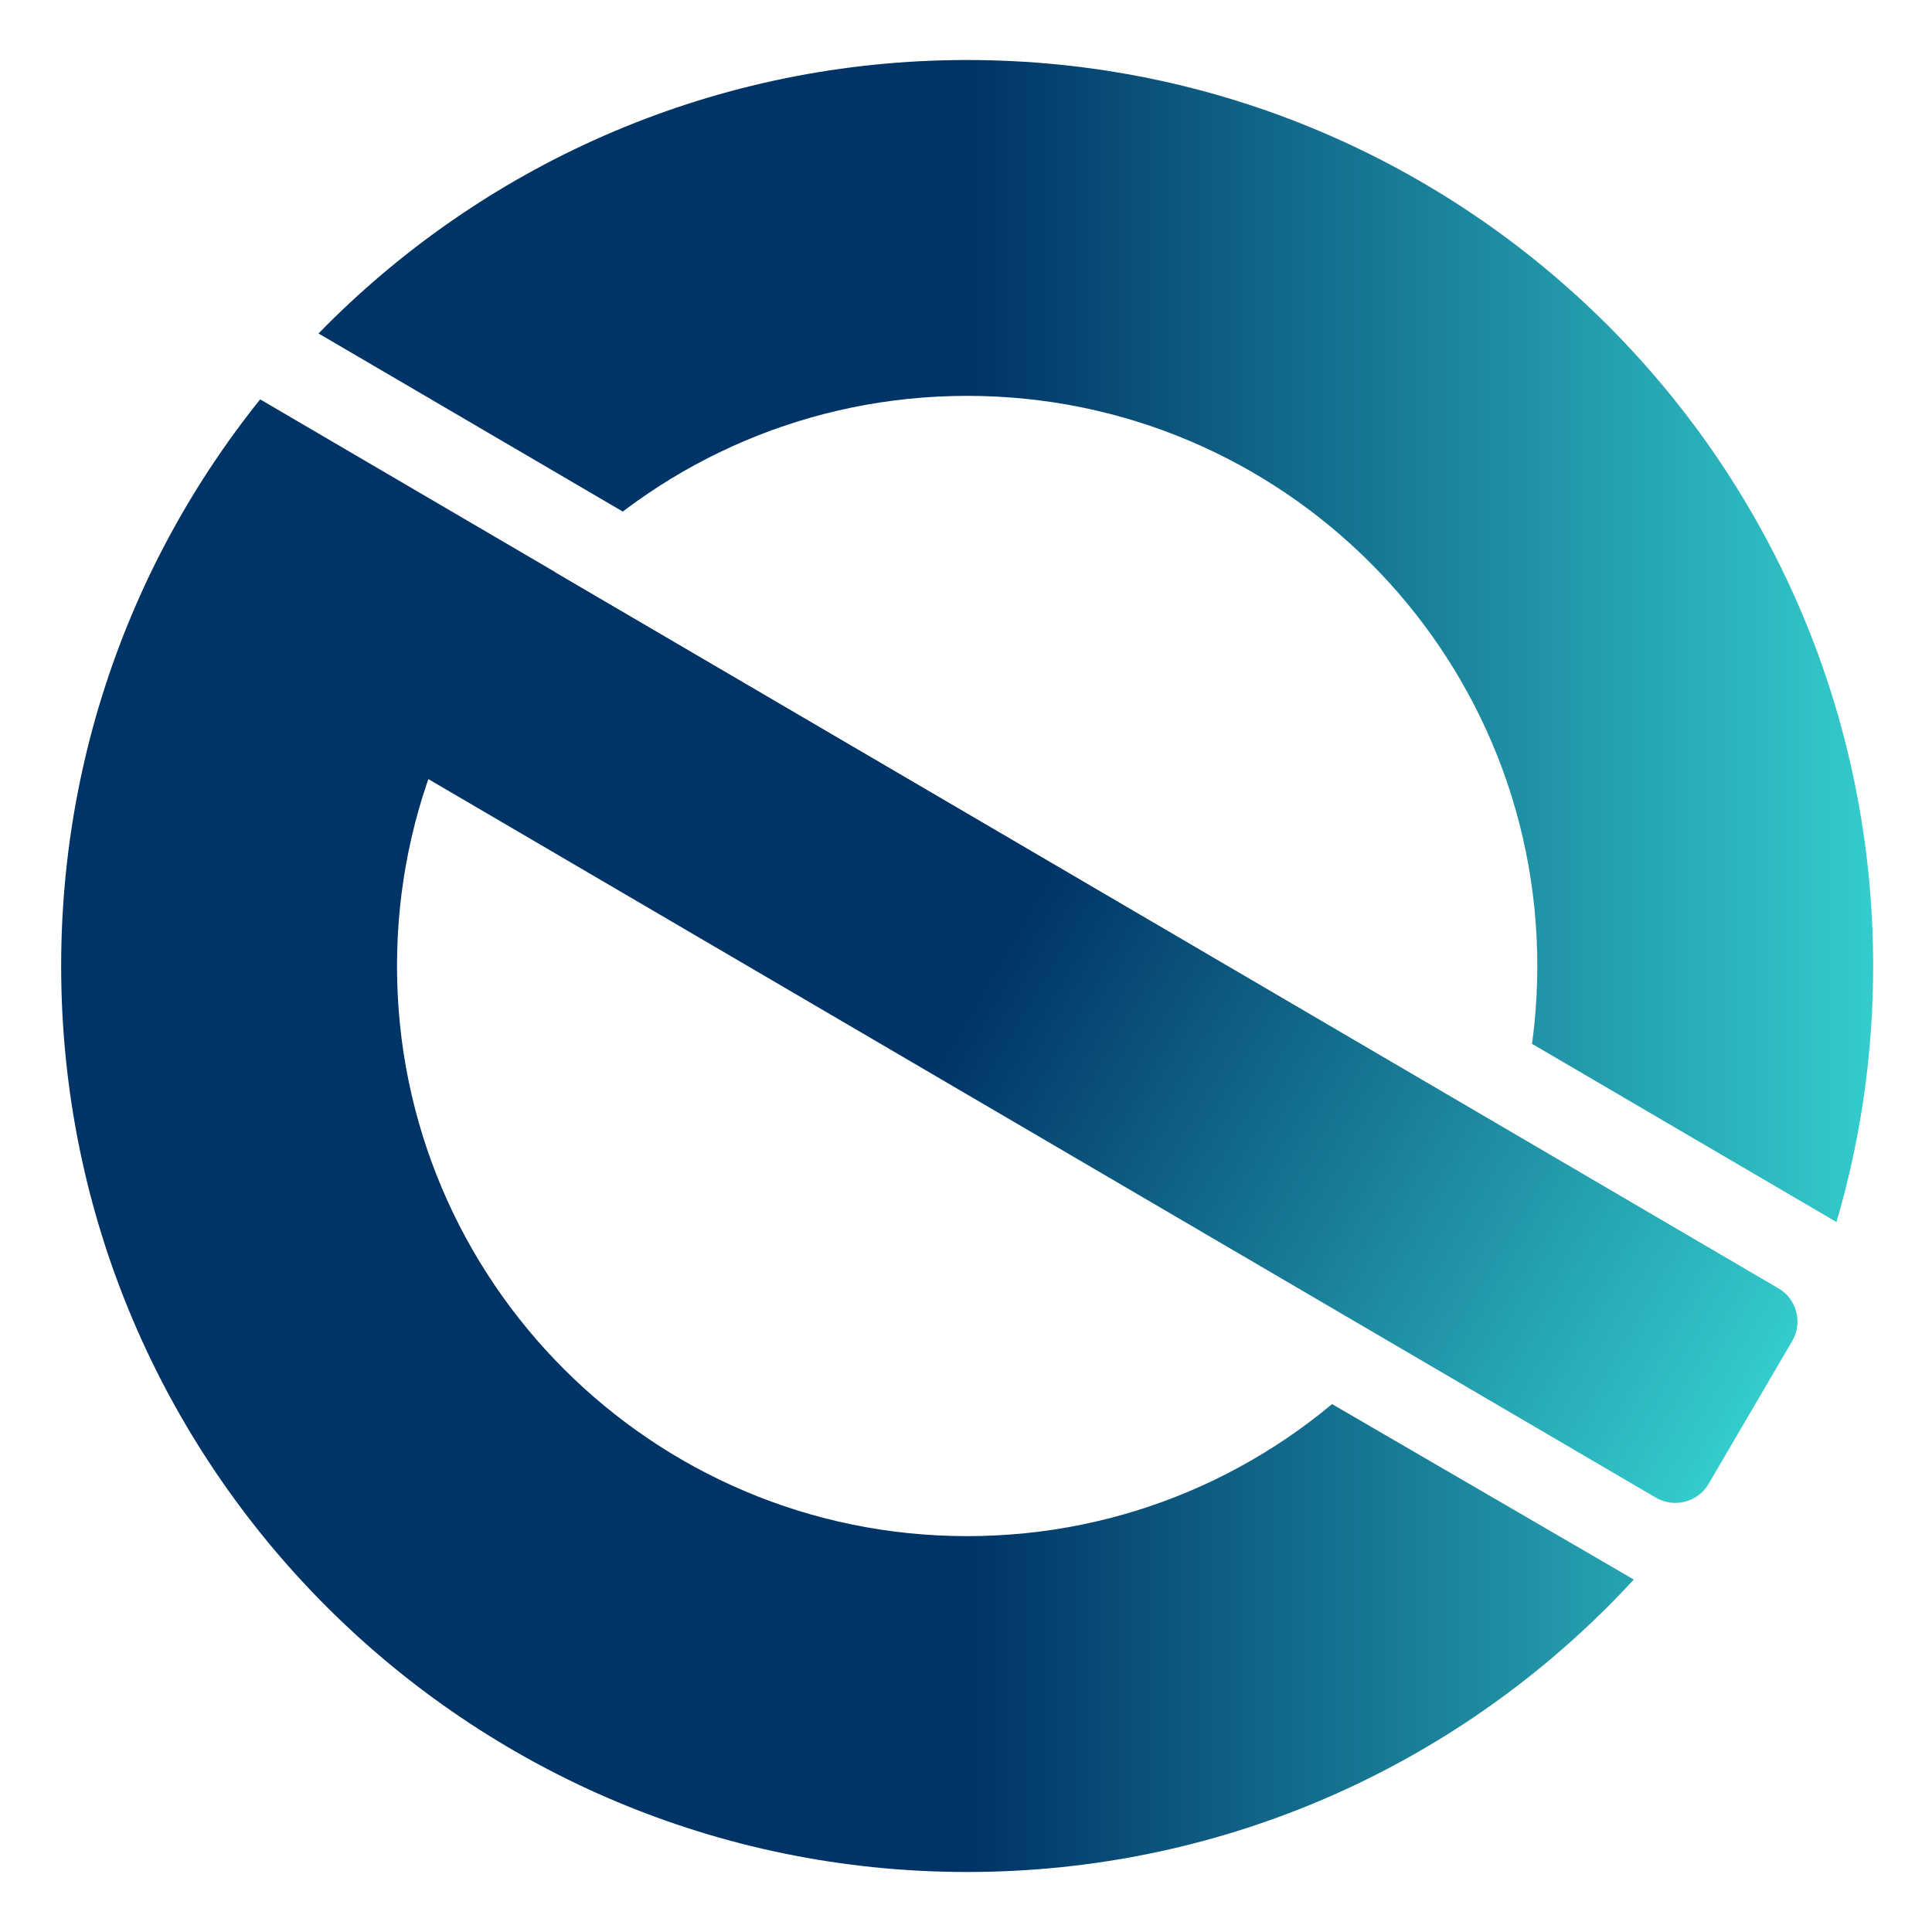 <svg xmlns="http://www.w3.org/2000/svg" xmlns:xlink="http://www.w3.org/1999/xlink" width="500" zoomAndPan="magnify" viewBox="0 0 375 375" height="500" preserveAspectRatio="xMidYMid meet" version="1.0"><defs><clipPath id="850f0843f2"><path d="M 187.707 12.938 L 202.09 12.938 L 202.09 49.891 L 187.707 49.891 Z M 187.707 12.938 " clip-rule="nonzero"/></clipPath><clipPath id="7ecf63a0f8"><path d="M 11.871 11.648 L 363.578 11.648 L 363.578 363.352 L 11.871 363.352 Z M 11.871 11.648 " clip-rule="nonzero"/></clipPath><clipPath id="4e4a8d6809"><path d="M 187.723 11.648 C 90.602 11.648 11.871 90.379 11.871 187.5 C 11.871 284.621 90.602 363.352 187.723 363.352 C 284.844 363.352 363.578 284.621 363.578 187.5 C 363.578 90.379 284.844 11.648 187.723 11.648 Z M 187.723 11.648 " clip-rule="nonzero"/></clipPath><linearGradient x1="-0" gradientTransform="matrix(1.374, 0, 0, 1.374, 11.871, 11.647)" y1="128" x2="256" gradientUnits="userSpaceOnUse" y2="128" id="c269b7de21"><stop stop-opacity="1" stop-color="rgb(0%, 20%, 39.999%)" offset="0"/><stop stop-opacity="1" stop-color="rgb(0%, 20%, 39.999%)" offset="0.5"/><stop stop-opacity="1" stop-color="rgb(0.156%, 20.468%, 40.311%)" offset="0.504"/><stop stop-opacity="1" stop-color="rgb(0.311%, 20.937%, 40.623%)" offset="0.508"/><stop stop-opacity="1" stop-color="rgb(0.467%, 21.405%, 40.936%)" offset="0.512"/><stop stop-opacity="1" stop-color="rgb(0.624%, 21.873%, 41.249%)" offset="0.516"/><stop stop-opacity="1" stop-color="rgb(0.78%, 22.342%, 41.562%)" offset="0.52"/><stop stop-opacity="1" stop-color="rgb(0.937%, 22.812%, 41.875%)" offset="0.523"/><stop stop-opacity="1" stop-color="rgb(1.093%, 23.28%, 42.186%)" offset="0.527"/><stop stop-opacity="1" stop-color="rgb(1.25%, 23.749%, 42.499%)" offset="0.531"/><stop stop-opacity="1" stop-color="rgb(1.405%, 24.217%, 42.812%)" offset="0.535"/><stop stop-opacity="1" stop-color="rgb(1.561%, 24.687%, 43.124%)" offset="0.539"/><stop stop-opacity="1" stop-color="rgb(1.717%, 25.156%, 43.436%)" offset="0.543"/><stop stop-opacity="1" stop-color="rgb(1.874%, 25.624%, 43.748%)" offset="0.547"/><stop stop-opacity="1" stop-color="rgb(2.029%, 26.093%, 44.061%)" offset="0.551"/><stop stop-opacity="1" stop-color="rgb(2.187%, 26.561%, 44.374%)" offset="0.555"/><stop stop-opacity="1" stop-color="rgb(2.342%, 27.029%, 44.687%)" offset="0.559"/><stop stop-opacity="1" stop-color="rgb(2.499%, 27.499%, 45%)" offset="0.562"/><stop stop-opacity="1" stop-color="rgb(2.655%, 27.968%, 45.311%)" offset="0.566"/><stop stop-opacity="1" stop-color="rgb(2.812%, 28.436%, 45.624%)" offset="0.57"/><stop stop-opacity="1" stop-color="rgb(2.968%, 28.905%, 45.937%)" offset="0.574"/><stop stop-opacity="1" stop-color="rgb(3.123%, 29.375%, 46.249%)" offset="0.578"/><stop stop-opacity="1" stop-color="rgb(3.279%, 29.843%, 46.561%)" offset="0.582"/><stop stop-opacity="1" stop-color="rgb(3.436%, 30.312%, 46.873%)" offset="0.586"/><stop stop-opacity="1" stop-color="rgb(3.592%, 30.78%, 47.186%)" offset="0.59"/><stop stop-opacity="1" stop-color="rgb(3.749%, 31.248%, 47.499%)" offset="0.594"/><stop stop-opacity="1" stop-color="rgb(3.905%, 31.717%, 47.812%)" offset="0.598"/><stop stop-opacity="1" stop-color="rgb(4.062%, 32.187%, 48.125%)" offset="0.602"/><stop stop-opacity="1" stop-color="rgb(4.218%, 32.655%, 48.436%)" offset="0.605"/><stop stop-opacity="1" stop-color="rgb(4.375%, 33.124%, 48.749%)" offset="0.609"/><stop stop-opacity="1" stop-color="rgb(4.53%, 33.592%, 49.062%)" offset="0.613"/><stop stop-opacity="1" stop-color="rgb(4.686%, 34.062%, 49.374%)" offset="0.617"/><stop stop-opacity="1" stop-color="rgb(4.842%, 34.531%, 49.686%)" offset="0.621"/><stop stop-opacity="1" stop-color="rgb(4.999%, 34.999%, 49.998%)" offset="0.625"/><stop stop-opacity="1" stop-color="rgb(5.154%, 35.468%, 50.311%)" offset="0.629"/><stop stop-opacity="1" stop-color="rgb(5.312%, 35.936%, 50.624%)" offset="0.633"/><stop stop-opacity="1" stop-color="rgb(5.467%, 36.404%, 50.937%)" offset="0.637"/><stop stop-opacity="1" stop-color="rgb(5.624%, 36.874%, 51.25%)" offset="0.641"/><stop stop-opacity="1" stop-color="rgb(5.78%, 37.343%, 51.561%)" offset="0.645"/><stop stop-opacity="1" stop-color="rgb(5.937%, 37.811%, 51.874%)" offset="0.648"/><stop stop-opacity="1" stop-color="rgb(6.093%, 38.28%, 52.187%)" offset="0.652"/><stop stop-opacity="1" stop-color="rgb(6.248%, 38.75%, 52.499%)" offset="0.656"/><stop stop-opacity="1" stop-color="rgb(6.404%, 39.218%, 52.811%)" offset="0.66"/><stop stop-opacity="1" stop-color="rgb(6.561%, 39.687%, 53.123%)" offset="0.664"/><stop stop-opacity="1" stop-color="rgb(6.717%, 40.155%, 53.436%)" offset="0.668"/><stop stop-opacity="1" stop-color="rgb(6.874%, 40.623%, 53.749%)" offset="0.672"/><stop stop-opacity="1" stop-color="rgb(7.03%, 41.092%, 54.062%)" offset="0.676"/><stop stop-opacity="1" stop-color="rgb(7.187%, 41.562%, 54.375%)" offset="0.68"/><stop stop-opacity="1" stop-color="rgb(7.343%, 42.03%, 54.686%)" offset="0.684"/><stop stop-opacity="1" stop-color="rgb(7.5%, 42.499%, 54.999%)" offset="0.688"/><stop stop-opacity="1" stop-color="rgb(7.655%, 42.967%, 55.312%)" offset="0.691"/><stop stop-opacity="1" stop-color="rgb(7.811%, 43.437%, 55.624%)" offset="0.695"/><stop stop-opacity="1" stop-color="rgb(7.967%, 43.906%, 55.936%)" offset="0.699"/><stop stop-opacity="1" stop-color="rgb(8.124%, 44.374%, 56.248%)" offset="0.703"/><stop stop-opacity="1" stop-color="rgb(8.279%, 44.843%, 56.561%)" offset="0.707"/><stop stop-opacity="1" stop-color="rgb(8.437%, 45.311%, 56.874%)" offset="0.711"/><stop stop-opacity="1" stop-color="rgb(8.592%, 45.779%, 57.187%)" offset="0.715"/><stop stop-opacity="1" stop-color="rgb(8.749%, 46.249%, 57.5%)" offset="0.719"/><stop stop-opacity="1" stop-color="rgb(8.905%, 46.718%, 57.811%)" offset="0.723"/><stop stop-opacity="1" stop-color="rgb(9.062%, 47.186%, 58.124%)" offset="0.727"/><stop stop-opacity="1" stop-color="rgb(9.218%, 47.655%, 58.437%)" offset="0.73"/><stop stop-opacity="1" stop-color="rgb(9.373%, 48.125%, 58.749%)" offset="0.734"/><stop stop-opacity="1" stop-color="rgb(9.529%, 48.593%, 59.061%)" offset="0.738"/><stop stop-opacity="1" stop-color="rgb(9.686%, 49.062%, 59.373%)" offset="0.742"/><stop stop-opacity="1" stop-color="rgb(9.842%, 49.53%, 59.686%)" offset="0.746"/><stop stop-opacity="1" stop-color="rgb(9.999%, 49.998%, 59.999%)" offset="0.75"/><stop stop-opacity="1" stop-color="rgb(10.155%, 50.467%, 60.312%)" offset="0.754"/><stop stop-opacity="1" stop-color="rgb(10.312%, 50.937%, 60.625%)" offset="0.758"/><stop stop-opacity="1" stop-color="rgb(10.468%, 51.405%, 60.936%)" offset="0.762"/><stop stop-opacity="1" stop-color="rgb(10.625%, 51.874%, 61.249%)" offset="0.766"/><stop stop-opacity="1" stop-color="rgb(10.78%, 52.342%, 61.562%)" offset="0.77"/><stop stop-opacity="1" stop-color="rgb(10.936%, 52.812%, 61.874%)" offset="0.773"/><stop stop-opacity="1" stop-color="rgb(11.092%, 53.281%, 62.186%)" offset="0.777"/><stop stop-opacity="1" stop-color="rgb(11.249%, 53.749%, 62.498%)" offset="0.781"/><stop stop-opacity="1" stop-color="rgb(11.404%, 54.218%, 62.811%)" offset="0.785"/><stop stop-opacity="1" stop-color="rgb(11.562%, 54.686%, 63.124%)" offset="0.789"/><stop stop-opacity="1" stop-color="rgb(11.717%, 55.154%, 63.437%)" offset="0.793"/><stop stop-opacity="1" stop-color="rgb(11.874%, 55.624%, 63.75%)" offset="0.797"/><stop stop-opacity="1" stop-color="rgb(12.03%, 56.093%, 64.061%)" offset="0.801"/><stop stop-opacity="1" stop-color="rgb(12.187%, 56.561%, 64.374%)" offset="0.805"/><stop stop-opacity="1" stop-color="rgb(12.343%, 57.03%, 64.687%)" offset="0.809"/><stop stop-opacity="1" stop-color="rgb(12.498%, 57.5%, 64.999%)" offset="0.812"/><stop stop-opacity="1" stop-color="rgb(12.654%, 57.968%, 65.311%)" offset="0.816"/><stop stop-opacity="1" stop-color="rgb(12.811%, 58.437%, 65.623%)" offset="0.82"/><stop stop-opacity="1" stop-color="rgb(12.967%, 58.905%, 65.936%)" offset="0.824"/><stop stop-opacity="1" stop-color="rgb(13.124%, 59.373%, 66.249%)" offset="0.828"/><stop stop-opacity="1" stop-color="rgb(13.28%, 59.842%, 66.562%)" offset="0.832"/><stop stop-opacity="1" stop-color="rgb(13.437%, 60.312%, 66.875%)" offset="0.836"/><stop stop-opacity="1" stop-color="rgb(13.593%, 60.78%, 67.186%)" offset="0.84"/><stop stop-opacity="1" stop-color="rgb(13.75%, 61.249%, 67.499%)" offset="0.844"/><stop stop-opacity="1" stop-color="rgb(13.905%, 61.717%, 67.812%)" offset="0.848"/><stop stop-opacity="1" stop-color="rgb(14.061%, 62.187%, 68.124%)" offset="0.852"/><stop stop-opacity="1" stop-color="rgb(14.217%, 62.656%, 68.436%)" offset="0.855"/><stop stop-opacity="1" stop-color="rgb(14.374%, 63.124%, 68.748%)" offset="0.859"/><stop stop-opacity="1" stop-color="rgb(14.529%, 63.593%, 69.061%)" offset="0.863"/><stop stop-opacity="1" stop-color="rgb(14.687%, 64.061%, 69.374%)" offset="0.867"/><stop stop-opacity="1" stop-color="rgb(14.842%, 64.529%, 69.687%)" offset="0.871"/><stop stop-opacity="1" stop-color="rgb(14.999%, 64.999%, 70%)" offset="0.875"/><stop stop-opacity="1" stop-color="rgb(15.155%, 65.468%, 70.311%)" offset="0.879"/><stop stop-opacity="1" stop-color="rgb(15.312%, 65.936%, 70.624%)" offset="0.883"/><stop stop-opacity="1" stop-color="rgb(15.468%, 66.405%, 70.937%)" offset="0.887"/><stop stop-opacity="1" stop-color="rgb(15.623%, 66.875%, 71.249%)" offset="0.891"/><stop stop-opacity="1" stop-color="rgb(15.779%, 67.343%, 71.561%)" offset="0.895"/><stop stop-opacity="1" stop-color="rgb(15.936%, 67.812%, 71.873%)" offset="0.898"/><stop stop-opacity="1" stop-color="rgb(16.092%, 68.28%, 72.186%)" offset="0.902"/><stop stop-opacity="1" stop-color="rgb(16.249%, 68.748%, 72.499%)" offset="0.906"/><stop stop-opacity="1" stop-color="rgb(16.405%, 69.217%, 72.812%)" offset="0.91"/><stop stop-opacity="1" stop-color="rgb(16.562%, 69.687%, 73.125%)" offset="0.914"/><stop stop-opacity="1" stop-color="rgb(16.718%, 70.155%, 73.436%)" offset="0.918"/><stop stop-opacity="1" stop-color="rgb(16.875%, 70.624%, 73.749%)" offset="0.922"/><stop stop-opacity="1" stop-color="rgb(17.03%, 71.092%, 74.062%)" offset="0.926"/><stop stop-opacity="1" stop-color="rgb(17.186%, 71.562%, 74.374%)" offset="0.93"/><stop stop-opacity="1" stop-color="rgb(17.342%, 72.031%, 74.686%)" offset="0.934"/><stop stop-opacity="1" stop-color="rgb(17.499%, 72.499%, 74.998%)" offset="0.938"/><stop stop-opacity="1" stop-color="rgb(17.654%, 72.968%, 75.311%)" offset="0.941"/><stop stop-opacity="1" stop-color="rgb(17.812%, 73.436%, 75.624%)" offset="0.945"/><stop stop-opacity="1" stop-color="rgb(17.967%, 73.904%, 75.937%)" offset="0.949"/><stop stop-opacity="1" stop-color="rgb(18.124%, 74.374%, 76.25%)" offset="0.953"/><stop stop-opacity="1" stop-color="rgb(18.28%, 74.843%, 76.561%)" offset="0.957"/><stop stop-opacity="1" stop-color="rgb(18.437%, 75.311%, 76.874%)" offset="0.961"/><stop stop-opacity="1" stop-color="rgb(18.593%, 75.78%, 77.187%)" offset="0.965"/><stop stop-opacity="1" stop-color="rgb(18.748%, 76.25%, 77.499%)" offset="0.969"/><stop stop-opacity="1" stop-color="rgb(18.904%, 76.718%, 77.811%)" offset="0.973"/><stop stop-opacity="1" stop-color="rgb(19.061%, 77.187%, 78.123%)" offset="0.977"/><stop stop-opacity="1" stop-color="rgb(19.217%, 77.655%, 78.436%)" offset="0.98"/><stop stop-opacity="1" stop-color="rgb(19.374%, 78.123%, 78.749%)" offset="0.984"/><stop stop-opacity="1" stop-color="rgb(19.53%, 78.592%, 79.062%)" offset="0.988"/><stop stop-opacity="1" stop-color="rgb(19.687%, 79.062%, 79.375%)" offset="0.992"/><stop stop-opacity="1" stop-color="rgb(19.843%, 79.53%, 79.686%)" offset="0.996"/><stop stop-opacity="1" stop-color="rgb(20%, 79.999%, 79.999%)" offset="1"/></linearGradient><clipPath id="8507c6711d"><path d="M 77.059 76.836 L 298.391 76.836 L 298.391 298.164 L 77.059 298.164 Z M 77.059 76.836 " clip-rule="nonzero"/></clipPath><clipPath id="c84b9b206d"><path d="M 187.723 76.836 C 126.605 76.836 77.059 126.383 77.059 187.5 C 77.059 248.617 126.605 298.164 187.723 298.164 C 248.844 298.164 298.391 248.617 298.391 187.5 C 298.391 126.383 248.844 76.836 187.723 76.836 Z M 187.723 76.836 " clip-rule="nonzero"/></clipPath><clipPath id="294fccc4cb"><path d="M 228 187 L 375 187 L 375 322 L 228 322 Z M 228 187 " clip-rule="nonzero"/></clipPath><clipPath id="6a30e86578"><path d="M 382.598 254.277 L 343.324 321.824 L 228.48 255.051 L 267.754 187.504 Z M 382.598 254.277 " clip-rule="nonzero"/></clipPath><clipPath id="0696bbd361"><path d="M 34 83 L 349 83 L 349 292 L 34 292 Z M 34 83 " clip-rule="nonzero"/></clipPath><clipPath id="4fa07954c1"><path d="M 351.652 253.828 L 327.859 294.473 L 31.754 121.141 L 55.547 80.492 Z M 351.652 253.828 " clip-rule="nonzero"/></clipPath><clipPath id="c2563a9d85"><path d="M 347.863 260.301 L 331.648 288 C 329.559 291.578 324.961 292.777 321.387 290.684 L 38.258 124.945 C 34.684 122.852 33.48 118.258 35.574 114.684 L 51.789 86.984 C 53.883 83.41 58.477 82.207 62.051 84.301 L 345.18 250.039 C 348.754 252.133 349.957 256.727 347.863 260.301 Z M 347.863 260.301 " clip-rule="nonzero"/></clipPath><clipPath id="3703857264"><path d="M 351.652 253.828 L 327.859 294.473 L 31.754 121.141 L 55.547 80.492 Z M 351.652 253.828 " clip-rule="nonzero"/></clipPath><clipPath id="bb49d2d48d"><path d="M 351.652 253.828 L 327.859 294.473 L 31.785 121.156 L 55.578 80.512 Z M 351.652 253.828 " clip-rule="nonzero"/></clipPath><linearGradient x1="128" gradientTransform="matrix(-0.093, 0.159, -0.159, -0.093, 351.654, 253.829)" y1="-98.992" x2="128" gradientUnits="userSpaceOnUse" y2="1963.804" id="8cf358f387"><stop stop-opacity="1" stop-color="rgb(20%, 79.999%, 79.999%)" offset="0"/><stop stop-opacity="1" stop-color="rgb(20%, 79.999%, 79.999%)" offset="0.031"/><stop stop-opacity="1" stop-color="rgb(20%, 79.999%, 79.999%)" offset="0.047"/><stop stop-opacity="1" stop-color="rgb(19.85%, 79.555%, 79.703%)" offset="0.051"/><stop stop-opacity="1" stop-color="rgb(19.702%, 79.111%, 79.407%)" offset="0.055"/><stop stop-opacity="1" stop-color="rgb(19.53%, 78.592%, 79.06%)" offset="0.059"/><stop stop-opacity="1" stop-color="rgb(19.357%, 78.073%, 78.716%)" offset="0.062"/><stop stop-opacity="1" stop-color="rgb(19.183%, 77.554%, 78.369%)" offset="0.066"/><stop stop-opacity="1" stop-color="rgb(19.011%, 77.036%, 78.024%)" offset="0.07"/><stop stop-opacity="1" stop-color="rgb(18.839%, 76.517%, 77.678%)" offset="0.074"/><stop stop-opacity="1" stop-color="rgb(18.666%, 75.999%, 77.333%)" offset="0.078"/><stop stop-opacity="1" stop-color="rgb(18.492%, 75.481%, 76.987%)" offset="0.082"/><stop stop-opacity="1" stop-color="rgb(18.32%, 74.962%, 76.64%)" offset="0.086"/><stop stop-opacity="1" stop-color="rgb(18.147%, 74.443%, 76.294%)" offset="0.09"/><stop stop-opacity="1" stop-color="rgb(17.975%, 73.924%, 75.949%)" offset="0.094"/><stop stop-opacity="1" stop-color="rgb(17.801%, 73.405%, 75.603%)" offset="0.098"/><stop stop-opacity="1" stop-color="rgb(17.628%, 72.888%, 75.258%)" offset="0.102"/><stop stop-opacity="1" stop-color="rgb(17.456%, 72.369%, 74.911%)" offset="0.105"/><stop stop-opacity="1" stop-color="rgb(17.284%, 71.851%, 74.567%)" offset="0.109"/><stop stop-opacity="1" stop-color="rgb(17.11%, 71.332%, 74.22%)" offset="0.113"/><stop stop-opacity="1" stop-color="rgb(16.937%, 70.815%, 73.875%)" offset="0.117"/><stop stop-opacity="1" stop-color="rgb(16.765%, 70.296%, 73.529%)" offset="0.121"/><stop stop-opacity="1" stop-color="rgb(16.592%, 69.777%, 73.184%)" offset="0.125"/><stop stop-opacity="1" stop-color="rgb(16.418%, 69.258%, 72.838%)" offset="0.129"/><stop stop-opacity="1" stop-color="rgb(16.246%, 68.739%, 72.493%)" offset="0.133"/><stop stop-opacity="1" stop-color="rgb(16.072%, 68.221%, 72.147%)" offset="0.137"/><stop stop-opacity="1" stop-color="rgb(15.9%, 67.703%, 71.802%)" offset="0.141"/><stop stop-opacity="1" stop-color="rgb(15.727%, 67.184%, 71.455%)" offset="0.145"/><stop stop-opacity="1" stop-color="rgb(15.555%, 66.666%, 71.111%)" offset="0.148"/><stop stop-opacity="1" stop-color="rgb(15.381%, 66.147%, 70.764%)" offset="0.152"/><stop stop-opacity="1" stop-color="rgb(15.208%, 65.628%, 70.419%)" offset="0.156"/><stop stop-opacity="1" stop-color="rgb(15.036%, 65.109%, 70.073%)" offset="0.16"/><stop stop-opacity="1" stop-color="rgb(14.864%, 64.592%, 69.728%)" offset="0.164"/><stop stop-opacity="1" stop-color="rgb(14.69%, 64.073%, 69.382%)" offset="0.168"/><stop stop-opacity="1" stop-color="rgb(14.517%, 63.554%, 69.037%)" offset="0.172"/><stop stop-opacity="1" stop-color="rgb(14.345%, 63.036%, 68.69%)" offset="0.176"/><stop stop-opacity="1" stop-color="rgb(14.172%, 62.517%, 68.344%)" offset="0.18"/><stop stop-opacity="1" stop-color="rgb(13.998%, 61.998%, 67.998%)" offset="0.184"/><stop stop-opacity="1" stop-color="rgb(13.826%, 61.481%, 67.653%)" offset="0.188"/><stop stop-opacity="1" stop-color="rgb(13.654%, 60.962%, 67.307%)" offset="0.191"/><stop stop-opacity="1" stop-color="rgb(13.481%, 60.443%, 66.962%)" offset="0.195"/><stop stop-opacity="1" stop-color="rgb(13.307%, 59.924%, 66.615%)" offset="0.199"/><stop stop-opacity="1" stop-color="rgb(13.135%, 59.407%, 66.27%)" offset="0.203"/><stop stop-opacity="1" stop-color="rgb(12.962%, 58.888%, 65.924%)" offset="0.207"/><stop stop-opacity="1" stop-color="rgb(12.79%, 58.369%, 65.579%)" offset="0.211"/><stop stop-opacity="1" stop-color="rgb(12.616%, 57.851%, 65.233%)" offset="0.215"/><stop stop-opacity="1" stop-color="rgb(12.444%, 57.332%, 64.888%)" offset="0.219"/><stop stop-opacity="1" stop-color="rgb(12.27%, 56.813%, 64.542%)" offset="0.223"/><stop stop-opacity="1" stop-color="rgb(12.097%, 56.296%, 64.197%)" offset="0.227"/><stop stop-opacity="1" stop-color="rgb(11.925%, 55.777%, 63.85%)" offset="0.23"/><stop stop-opacity="1" stop-color="rgb(11.752%, 55.258%, 63.506%)" offset="0.234"/><stop stop-opacity="1" stop-color="rgb(11.578%, 54.739%, 63.159%)" offset="0.238"/><stop stop-opacity="1" stop-color="rgb(11.406%, 54.221%, 62.814%)" offset="0.242"/><stop stop-opacity="1" stop-color="rgb(11.234%, 53.702%, 62.468%)" offset="0.246"/><stop stop-opacity="1" stop-color="rgb(11.061%, 53.185%, 62.123%)" offset="0.25"/><stop stop-opacity="1" stop-color="rgb(10.887%, 52.666%, 61.777%)" offset="0.254"/><stop stop-opacity="1" stop-color="rgb(10.715%, 52.147%, 61.432%)" offset="0.258"/><stop stop-opacity="1" stop-color="rgb(10.542%, 51.628%, 61.086%)" offset="0.262"/><stop stop-opacity="1" stop-color="rgb(10.37%, 51.111%, 60.739%)" offset="0.266"/><stop stop-opacity="1" stop-color="rgb(10.196%, 50.592%, 60.393%)" offset="0.27"/><stop stop-opacity="1" stop-color="rgb(10.023%, 50.073%, 60.048%)" offset="0.273"/><stop stop-opacity="1" stop-color="rgb(9.851%, 49.554%, 59.702%)" offset="0.277"/><stop stop-opacity="1" stop-color="rgb(9.679%, 49.036%, 59.357%)" offset="0.281"/><stop stop-opacity="1" stop-color="rgb(9.505%, 48.517%, 59.01%)" offset="0.285"/><stop stop-opacity="1" stop-color="rgb(9.332%, 48%, 58.665%)" offset="0.289"/><stop stop-opacity="1" stop-color="rgb(9.16%, 47.481%, 58.319%)" offset="0.293"/><stop stop-opacity="1" stop-color="rgb(8.987%, 46.962%, 57.974%)" offset="0.297"/><stop stop-opacity="1" stop-color="rgb(8.813%, 46.443%, 57.628%)" offset="0.301"/><stop stop-opacity="1" stop-color="rgb(8.641%, 45.924%, 57.283%)" offset="0.305"/><stop stop-opacity="1" stop-color="rgb(8.469%, 45.406%, 56.937%)" offset="0.309"/><stop stop-opacity="1" stop-color="rgb(8.296%, 44.888%, 56.592%)" offset="0.312"/><stop stop-opacity="1" stop-color="rgb(8.122%, 44.37%, 56.245%)" offset="0.316"/><stop stop-opacity="1" stop-color="rgb(7.95%, 43.851%, 55.901%)" offset="0.32"/><stop stop-opacity="1" stop-color="rgb(7.776%, 43.332%, 55.554%)" offset="0.324"/><stop stop-opacity="1" stop-color="rgb(7.603%, 42.813%, 55.209%)" offset="0.328"/><stop stop-opacity="1" stop-color="rgb(7.431%, 42.294%, 54.863%)" offset="0.332"/><stop stop-opacity="1" stop-color="rgb(7.259%, 41.777%, 54.518%)" offset="0.336"/><stop stop-opacity="1" stop-color="rgb(7.085%, 41.258%, 54.172%)" offset="0.34"/><stop stop-opacity="1" stop-color="rgb(6.912%, 40.739%, 53.827%)" offset="0.344"/><stop stop-opacity="1" stop-color="rgb(6.74%, 40.221%, 53.481%)" offset="0.348"/><stop stop-opacity="1" stop-color="rgb(6.567%, 39.703%, 53.134%)" offset="0.352"/><stop stop-opacity="1" stop-color="rgb(6.393%, 39.185%, 52.788%)" offset="0.355"/><stop stop-opacity="1" stop-color="rgb(6.221%, 38.666%, 52.443%)" offset="0.359"/><stop stop-opacity="1" stop-color="rgb(6.049%, 38.147%, 52.097%)" offset="0.363"/><stop stop-opacity="1" stop-color="rgb(5.876%, 37.628%, 51.752%)" offset="0.367"/><stop stop-opacity="1" stop-color="rgb(5.702%, 37.109%, 51.405%)" offset="0.371"/><stop stop-opacity="1" stop-color="rgb(5.53%, 36.592%, 51.06%)" offset="0.375"/><stop stop-opacity="1" stop-color="rgb(5.357%, 36.073%, 50.714%)" offset="0.379"/><stop stop-opacity="1" stop-color="rgb(5.185%, 35.555%, 50.369%)" offset="0.383"/><stop stop-opacity="1" stop-color="rgb(5.011%, 35.036%, 50.023%)" offset="0.387"/><stop stop-opacity="1" stop-color="rgb(4.839%, 34.517%, 49.678%)" offset="0.391"/><stop stop-opacity="1" stop-color="rgb(4.666%, 33.998%, 49.332%)" offset="0.395"/><stop stop-opacity="1" stop-color="rgb(4.494%, 33.481%, 48.987%)" offset="0.398"/><stop stop-opacity="1" stop-color="rgb(4.32%, 32.962%, 48.64%)" offset="0.402"/><stop stop-opacity="1" stop-color="rgb(4.147%, 32.443%, 48.296%)" offset="0.406"/><stop stop-opacity="1" stop-color="rgb(3.973%, 31.924%, 47.949%)" offset="0.41"/><stop stop-opacity="1" stop-color="rgb(3.801%, 31.407%, 47.604%)" offset="0.414"/><stop stop-opacity="1" stop-color="rgb(3.629%, 30.888%, 47.258%)" offset="0.418"/><stop stop-opacity="1" stop-color="rgb(3.456%, 30.37%, 46.913%)" offset="0.422"/><stop stop-opacity="1" stop-color="rgb(3.282%, 29.851%, 46.567%)" offset="0.426"/><stop stop-opacity="1" stop-color="rgb(3.11%, 29.332%, 46.222%)" offset="0.43"/><stop stop-opacity="1" stop-color="rgb(2.937%, 28.813%, 45.876%)" offset="0.434"/><stop stop-opacity="1" stop-color="rgb(2.765%, 28.296%, 45.531%)" offset="0.438"/><stop stop-opacity="1" stop-color="rgb(2.591%, 27.777%, 45.184%)" offset="0.441"/><stop stop-opacity="1" stop-color="rgb(2.419%, 27.258%, 44.838%)" offset="0.445"/><stop stop-opacity="1" stop-color="rgb(2.246%, 26.74%, 44.492%)" offset="0.449"/><stop stop-opacity="1" stop-color="rgb(2.074%, 26.221%, 44.147%)" offset="0.453"/><stop stop-opacity="1" stop-color="rgb(1.9%, 25.702%, 43.8%)" offset="0.457"/><stop stop-opacity="1" stop-color="rgb(1.727%, 25.185%, 43.456%)" offset="0.461"/><stop stop-opacity="1" stop-color="rgb(1.555%, 24.666%, 43.109%)" offset="0.465"/><stop stop-opacity="1" stop-color="rgb(1.382%, 24.147%, 42.764%)" offset="0.469"/><stop stop-opacity="1" stop-color="rgb(1.208%, 23.628%, 42.418%)" offset="0.473"/><stop stop-opacity="1" stop-color="rgb(1.036%, 23.109%, 42.073%)" offset="0.477"/><stop stop-opacity="1" stop-color="rgb(0.864%, 22.591%, 41.727%)" offset="0.48"/><stop stop-opacity="1" stop-color="rgb(0.691%, 22.073%, 41.382%)" offset="0.484"/><stop stop-opacity="1" stop-color="rgb(0.517%, 21.555%, 41.035%)" offset="0.488"/><stop stop-opacity="1" stop-color="rgb(0.345%, 21.036%, 40.691%)" offset="0.492"/><stop stop-opacity="1" stop-color="rgb(0.172%, 20.517%, 40.344%)" offset="0.496"/><stop stop-opacity="1" stop-color="rgb(0%, 20%, 39.999%)" offset="0.5"/><stop stop-opacity="1" stop-color="rgb(0%, 20%, 39.999%)" offset="1"/></linearGradient><clipPath id="dae2546078"><path d="M 15 43 L 375 43 L 375 263 L 15 263 Z M 15 43 " clip-rule="nonzero"/></clipPath><clipPath id="a9c280ce62"><path d="M 379.23 250.527 L 370.762 264.996 L 12.707 55.398 L 21.176 40.93 Z M 379.23 250.527 " clip-rule="nonzero"/></clipPath><clipPath id="87fdffc31d"><path d="M 375.441 257 L 374.551 258.523 C 372.457 262.098 367.863 263.301 364.289 261.207 L 19.211 59.203 C 15.633 57.113 14.434 52.516 16.527 48.941 L 17.418 47.418 C 19.512 43.844 24.105 42.641 27.68 44.734 L 372.758 246.738 C 376.332 248.832 377.535 253.426 375.441 257 Z M 375.441 257 " clip-rule="nonzero"/></clipPath></defs><rect x="-37.5" width="450" fill="#ffffff" y="-37.5" height="450" fill-opacity="1"/><rect x="-37.5" width="450" fill="#ffffff" y="-37.5" height="450" fill-opacity="1"/><g clip-path="url(#850f0843f2)"><path fill="#ffffff" d="M 202.09 49.891 L 187.707 49.891 L 187.707 12.926 L 202.09 12.926 Z M 202.09 49.891 " fill-opacity="1" fill-rule="nonzero"/></g><g clip-path="url(#7ecf63a0f8)"><g clip-path="url(#4e4a8d6809)"><path fill="url(#c269b7de21)" d="M 11.871 11.648 L 11.871 363.352 L 363.578 363.352 L 363.578 11.648 Z M 11.871 11.648 " fill-rule="nonzero"/></g></g><g clip-path="url(#8507c6711d)"><g clip-path="url(#c84b9b206d)"><path fill="#ffffff" d="M 77.059 76.836 L 298.391 76.836 L 298.391 298.164 L 77.059 298.164 Z M 77.059 76.836 " fill-opacity="1" fill-rule="nonzero"/></g></g><g clip-path="url(#294fccc4cb)"><g clip-path="url(#6a30e86578)"><path fill="#ffffff" d="M 382.598 254.277 L 343.324 321.824 L 228.543 255.086 L 267.82 187.539 Z M 382.598 254.277 " fill-opacity="1" fill-rule="nonzero"/></g></g><g clip-path="url(#0696bbd361)"><g clip-path="url(#4fa07954c1)"><g clip-path="url(#c2563a9d85)"><g clip-path="url(#3703857264)"><g clip-path="url(#bb49d2d48d)"><path fill="url(#8cf358f387)" d="M 441.762 135.949 L 114.254 -55.77 L -58.324 239.035 L 269.188 430.754 Z M 441.762 135.949 " fill-rule="nonzero"/></g></g></g></g></g><g clip-path="url(#dae2546078)"><g clip-path="url(#a9c280ce62)"><g clip-path="url(#87fdffc31d)"><path fill="#ffffff" d="M 379.23 250.527 L 370.762 264.996 L 12.762 55.43 L 21.234 40.961 Z M 379.23 250.527 " fill-opacity="1" fill-rule="nonzero"/></g></g></g></svg>